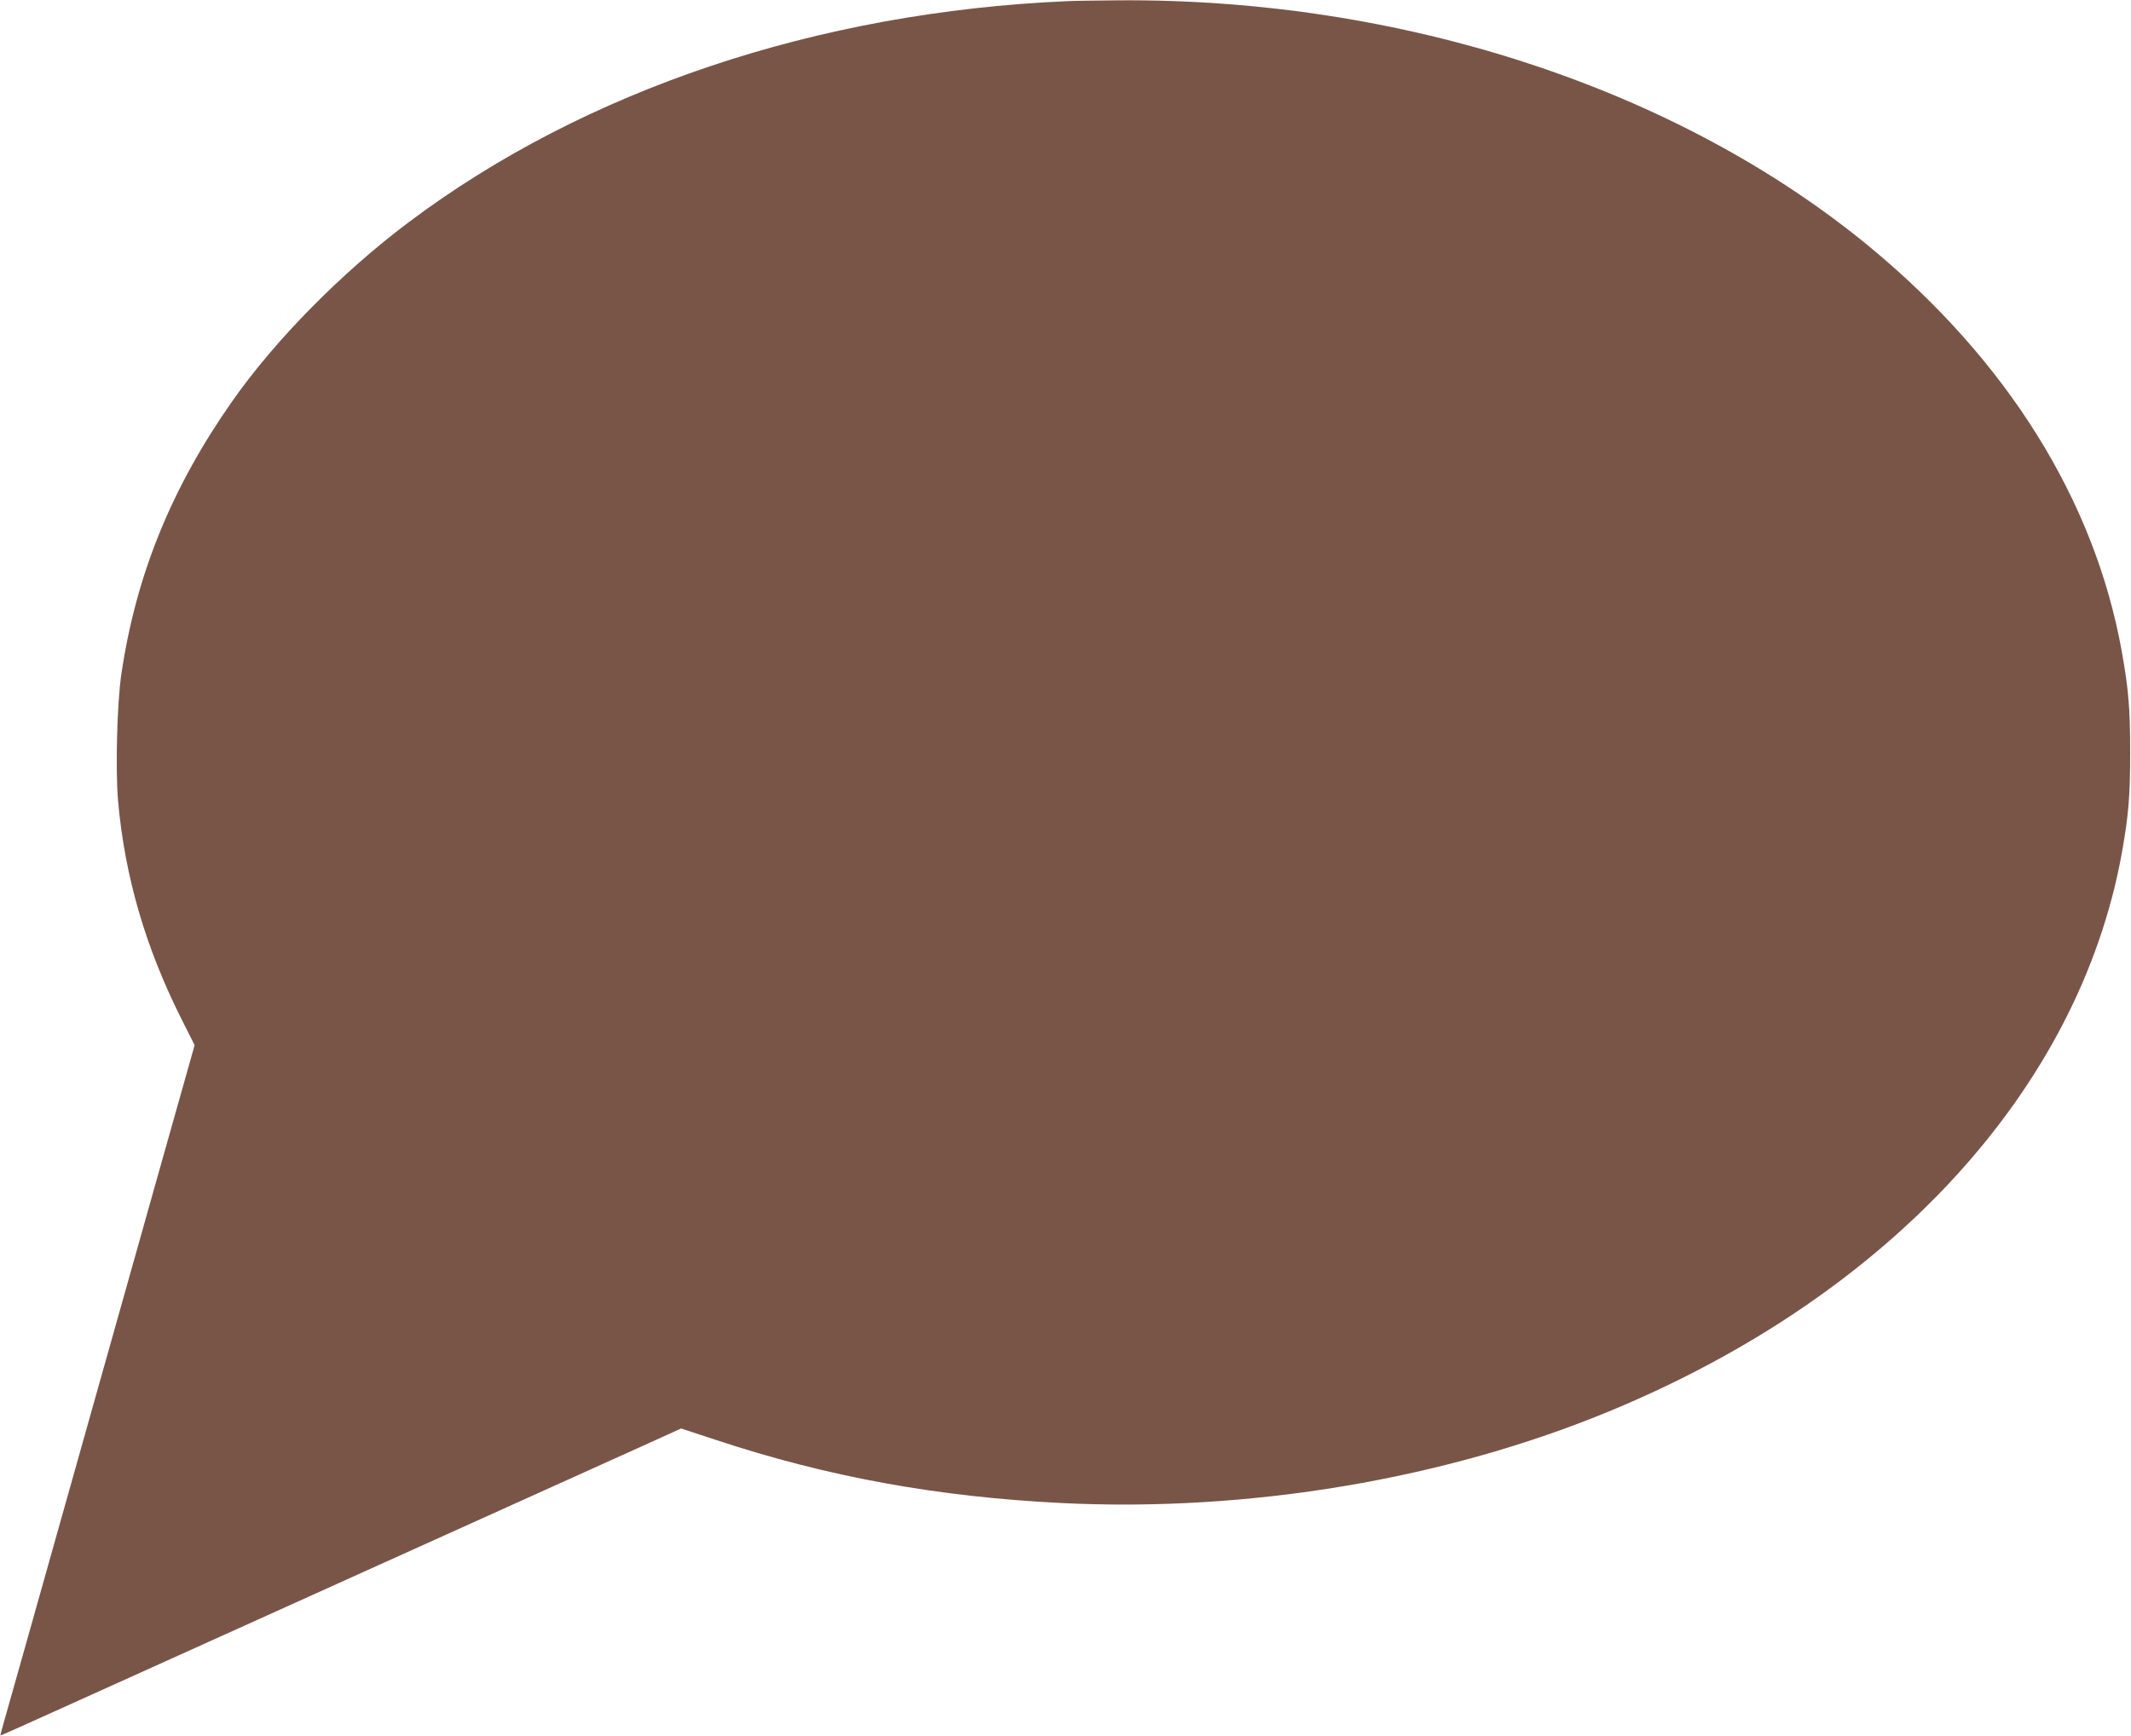 <?xml version="1.0" standalone="no"?>
<!DOCTYPE svg PUBLIC "-//W3C//DTD SVG 20010904//EN"
 "http://www.w3.org/TR/2001/REC-SVG-20010904/DTD/svg10.dtd">
<svg version="1.0" xmlns="http://www.w3.org/2000/svg"
 width="1280pt" height="1043pt" viewBox="0 0 1280 1043"
 preserveAspectRatio="xMidYMid meet">
<g transform="translate(0,1043) scale(0.1,-0.1)"
fill="#795548" stroke="none">
<path d="M6410 10423 c-1501 -65 -2898 -534 -3955 -1328 -403 -303 -801 -706
-1059 -1074 -366 -521 -579 -1046 -667 -1640 -26 -177 -36 -572 -20 -761 40
-454 165 -882 381 -1312 l79 -157 -60 -213 c-33 -117 -100 -355 -149 -528
-322 -1145 -632 -2246 -805 -2860 -155 -547 -154 -544 -152 -546 1 -1 144 62
317 141 1230 555 3336 1506 3533 1595 l238 108 207 -68 c673 -223 1333 -343
2081 -380 1124 -55 2304 143 3296 555 1678 696 2811 1932 3069 3345 41 229 51
341 51 610 0 268 -10 380 -51 610 -164 906 -687 1744 -1515 2428 -1152 950
-2808 1493 -4514 1480 -132 -1 -269 -3 -305 -5z"/>
</g>
</svg>
